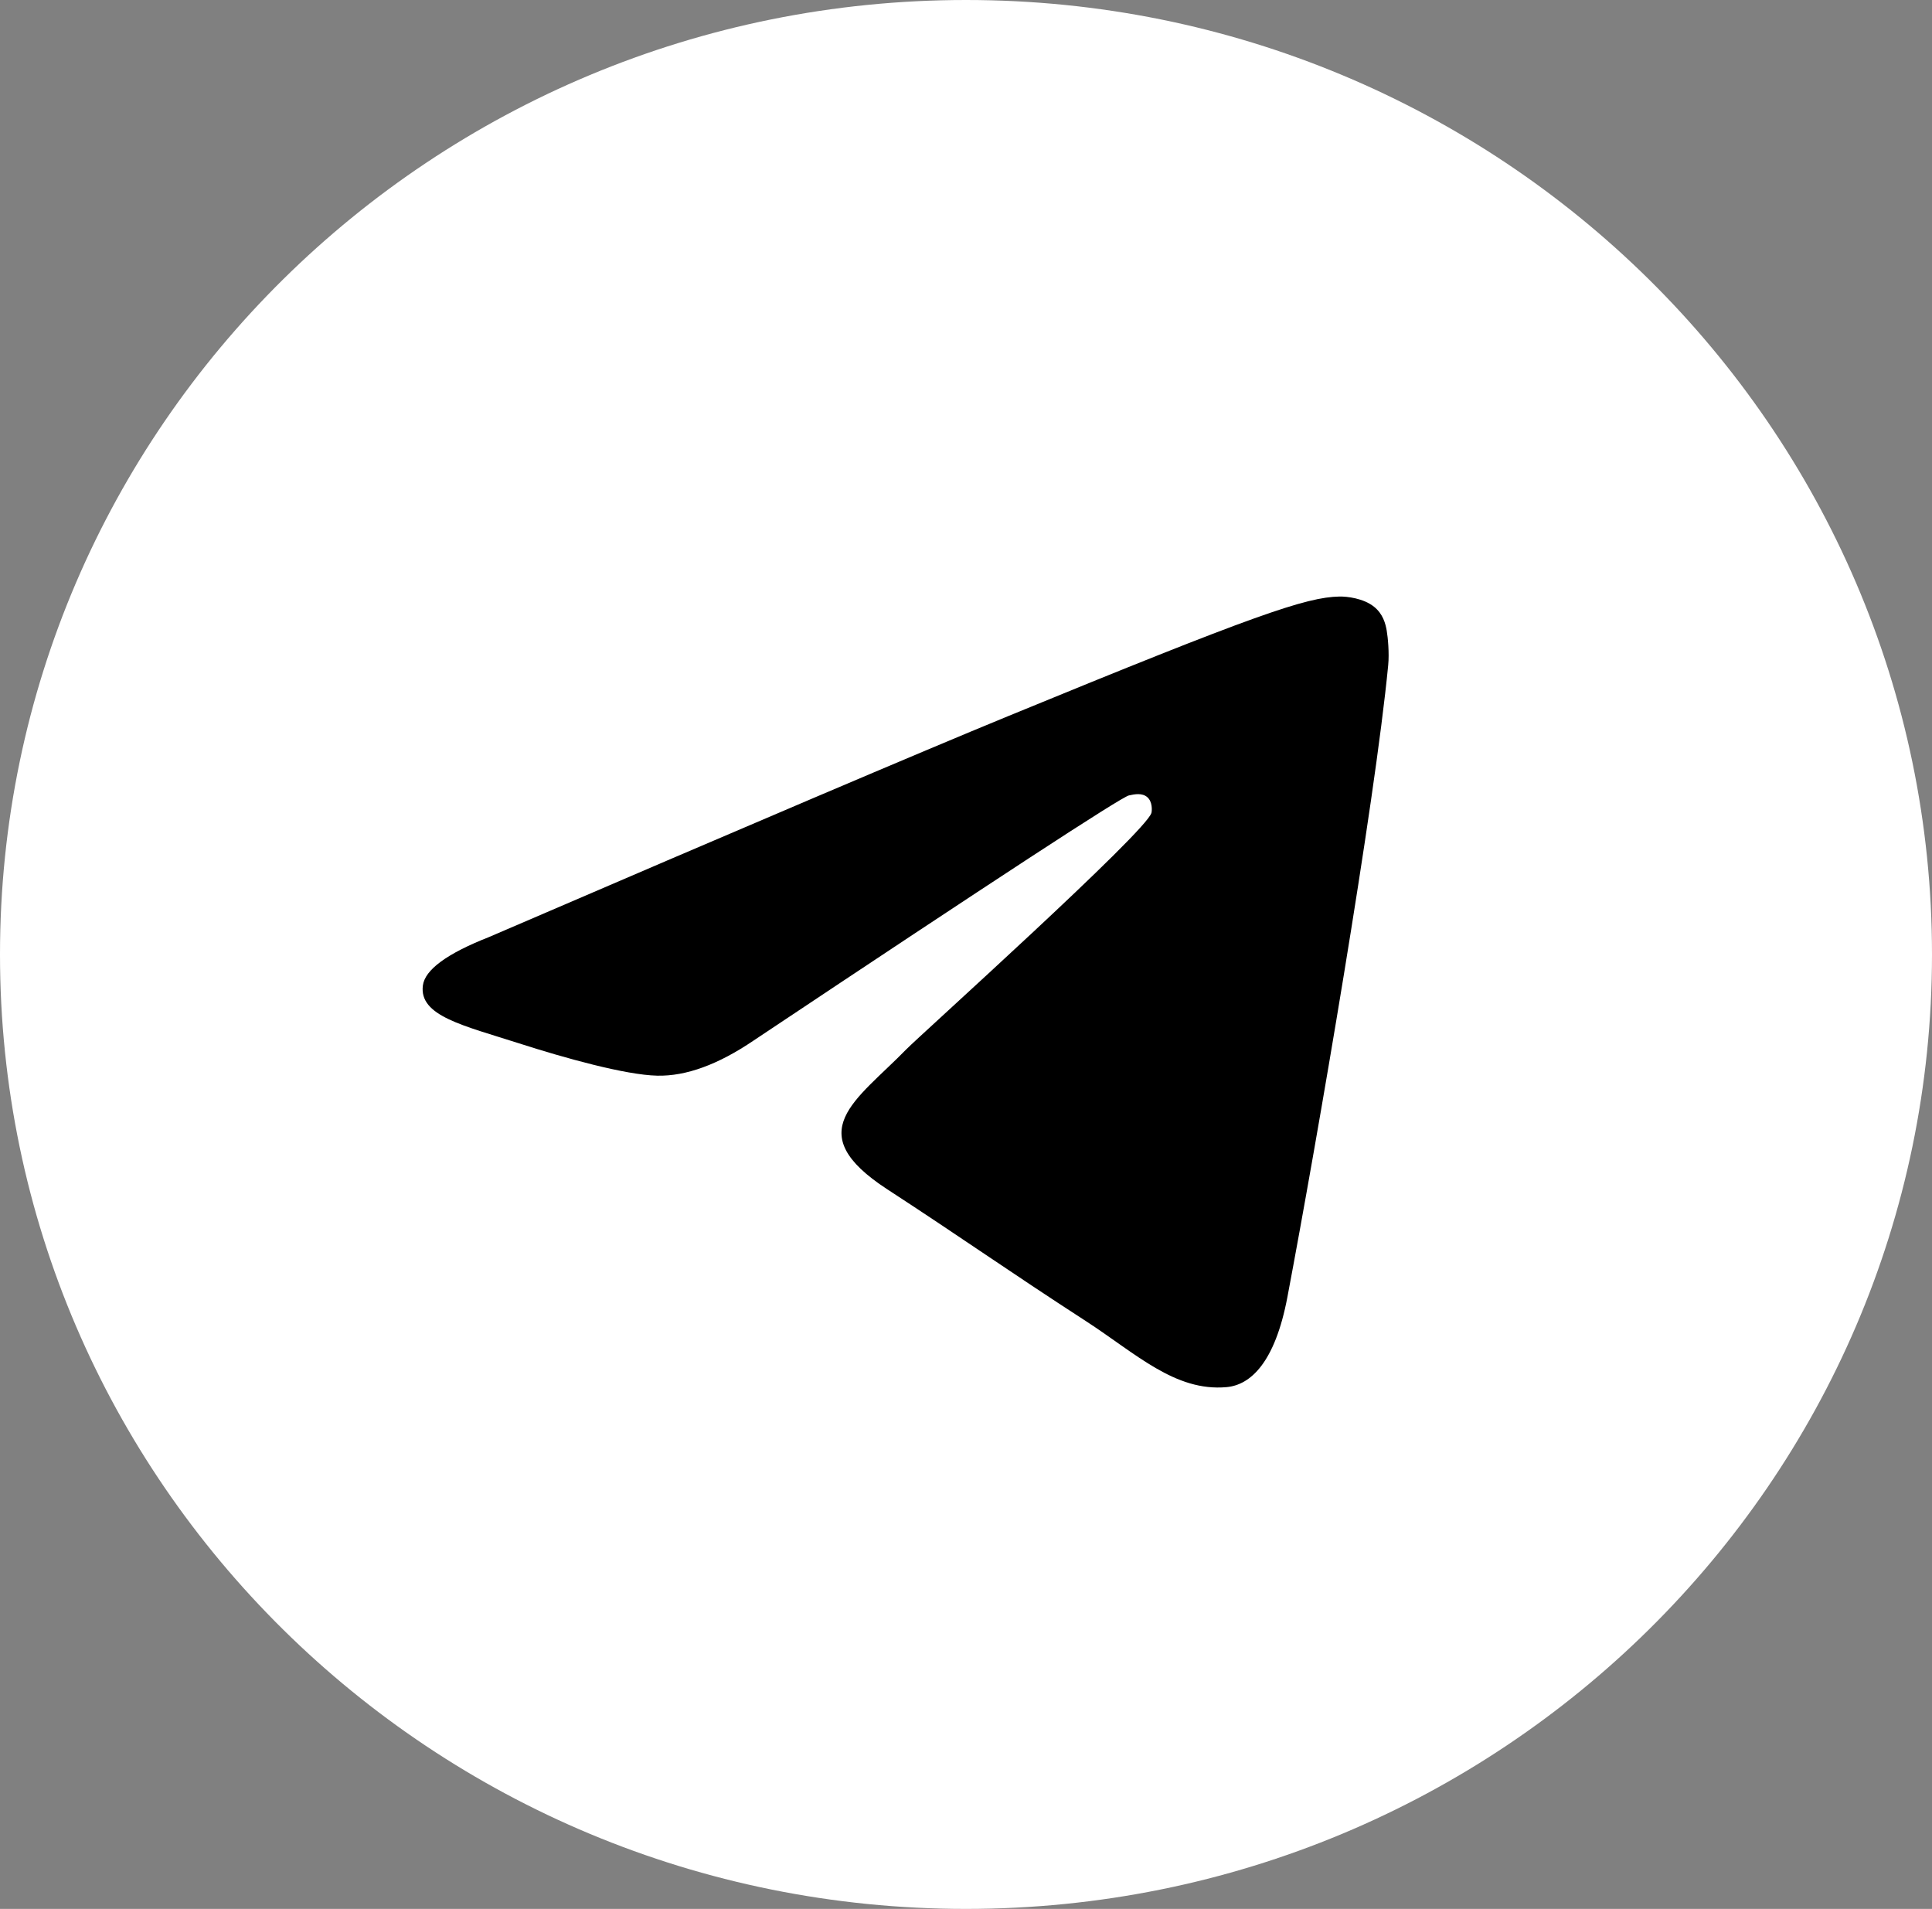<?xml version="1.0" encoding="UTF-8"?> <svg xmlns="http://www.w3.org/2000/svg" width="83" height="82" viewBox="0 0 83 82" fill="none"><rect x="0" y="0" width="83" height="82" fill="#808080" stroke="none"/> <path d="M0 41C0 63.644 18.58 82 41.5 82C64.42 82 83 63.644 83 41C83 18.356 64.42 0 41.5 0C18.58 0 0 18.356 0 41Z" fill="white"></path> <path d="M21.009 40.252C32.149 35.457 39.578 32.296 43.294 30.769C53.907 26.408 56.112 25.651 57.549 25.625C57.865 25.62 58.572 25.697 59.03 26.064C59.417 26.374 59.523 26.793 59.574 27.087C59.625 27.381 59.688 28.05 59.638 28.573C59.063 34.543 56.574 49.03 55.308 55.716C54.773 58.545 53.718 59.493 52.697 59.586C50.478 59.788 48.793 58.137 46.643 56.745C43.28 54.567 41.38 53.212 38.115 51.086C34.342 48.63 36.788 47.28 38.938 45.073C39.501 44.496 49.279 35.71 49.468 34.913C49.492 34.813 49.514 34.441 49.29 34.245C49.067 34.049 48.737 34.116 48.499 34.169C48.161 34.245 42.789 37.754 32.38 44.695C30.855 45.73 29.474 46.234 28.236 46.207C26.872 46.178 24.247 45.445 22.296 44.818C19.903 44.05 18.001 43.644 18.166 42.338C18.253 41.658 19.2 40.963 21.009 40.252Z" fill="black"></path> </svg> 